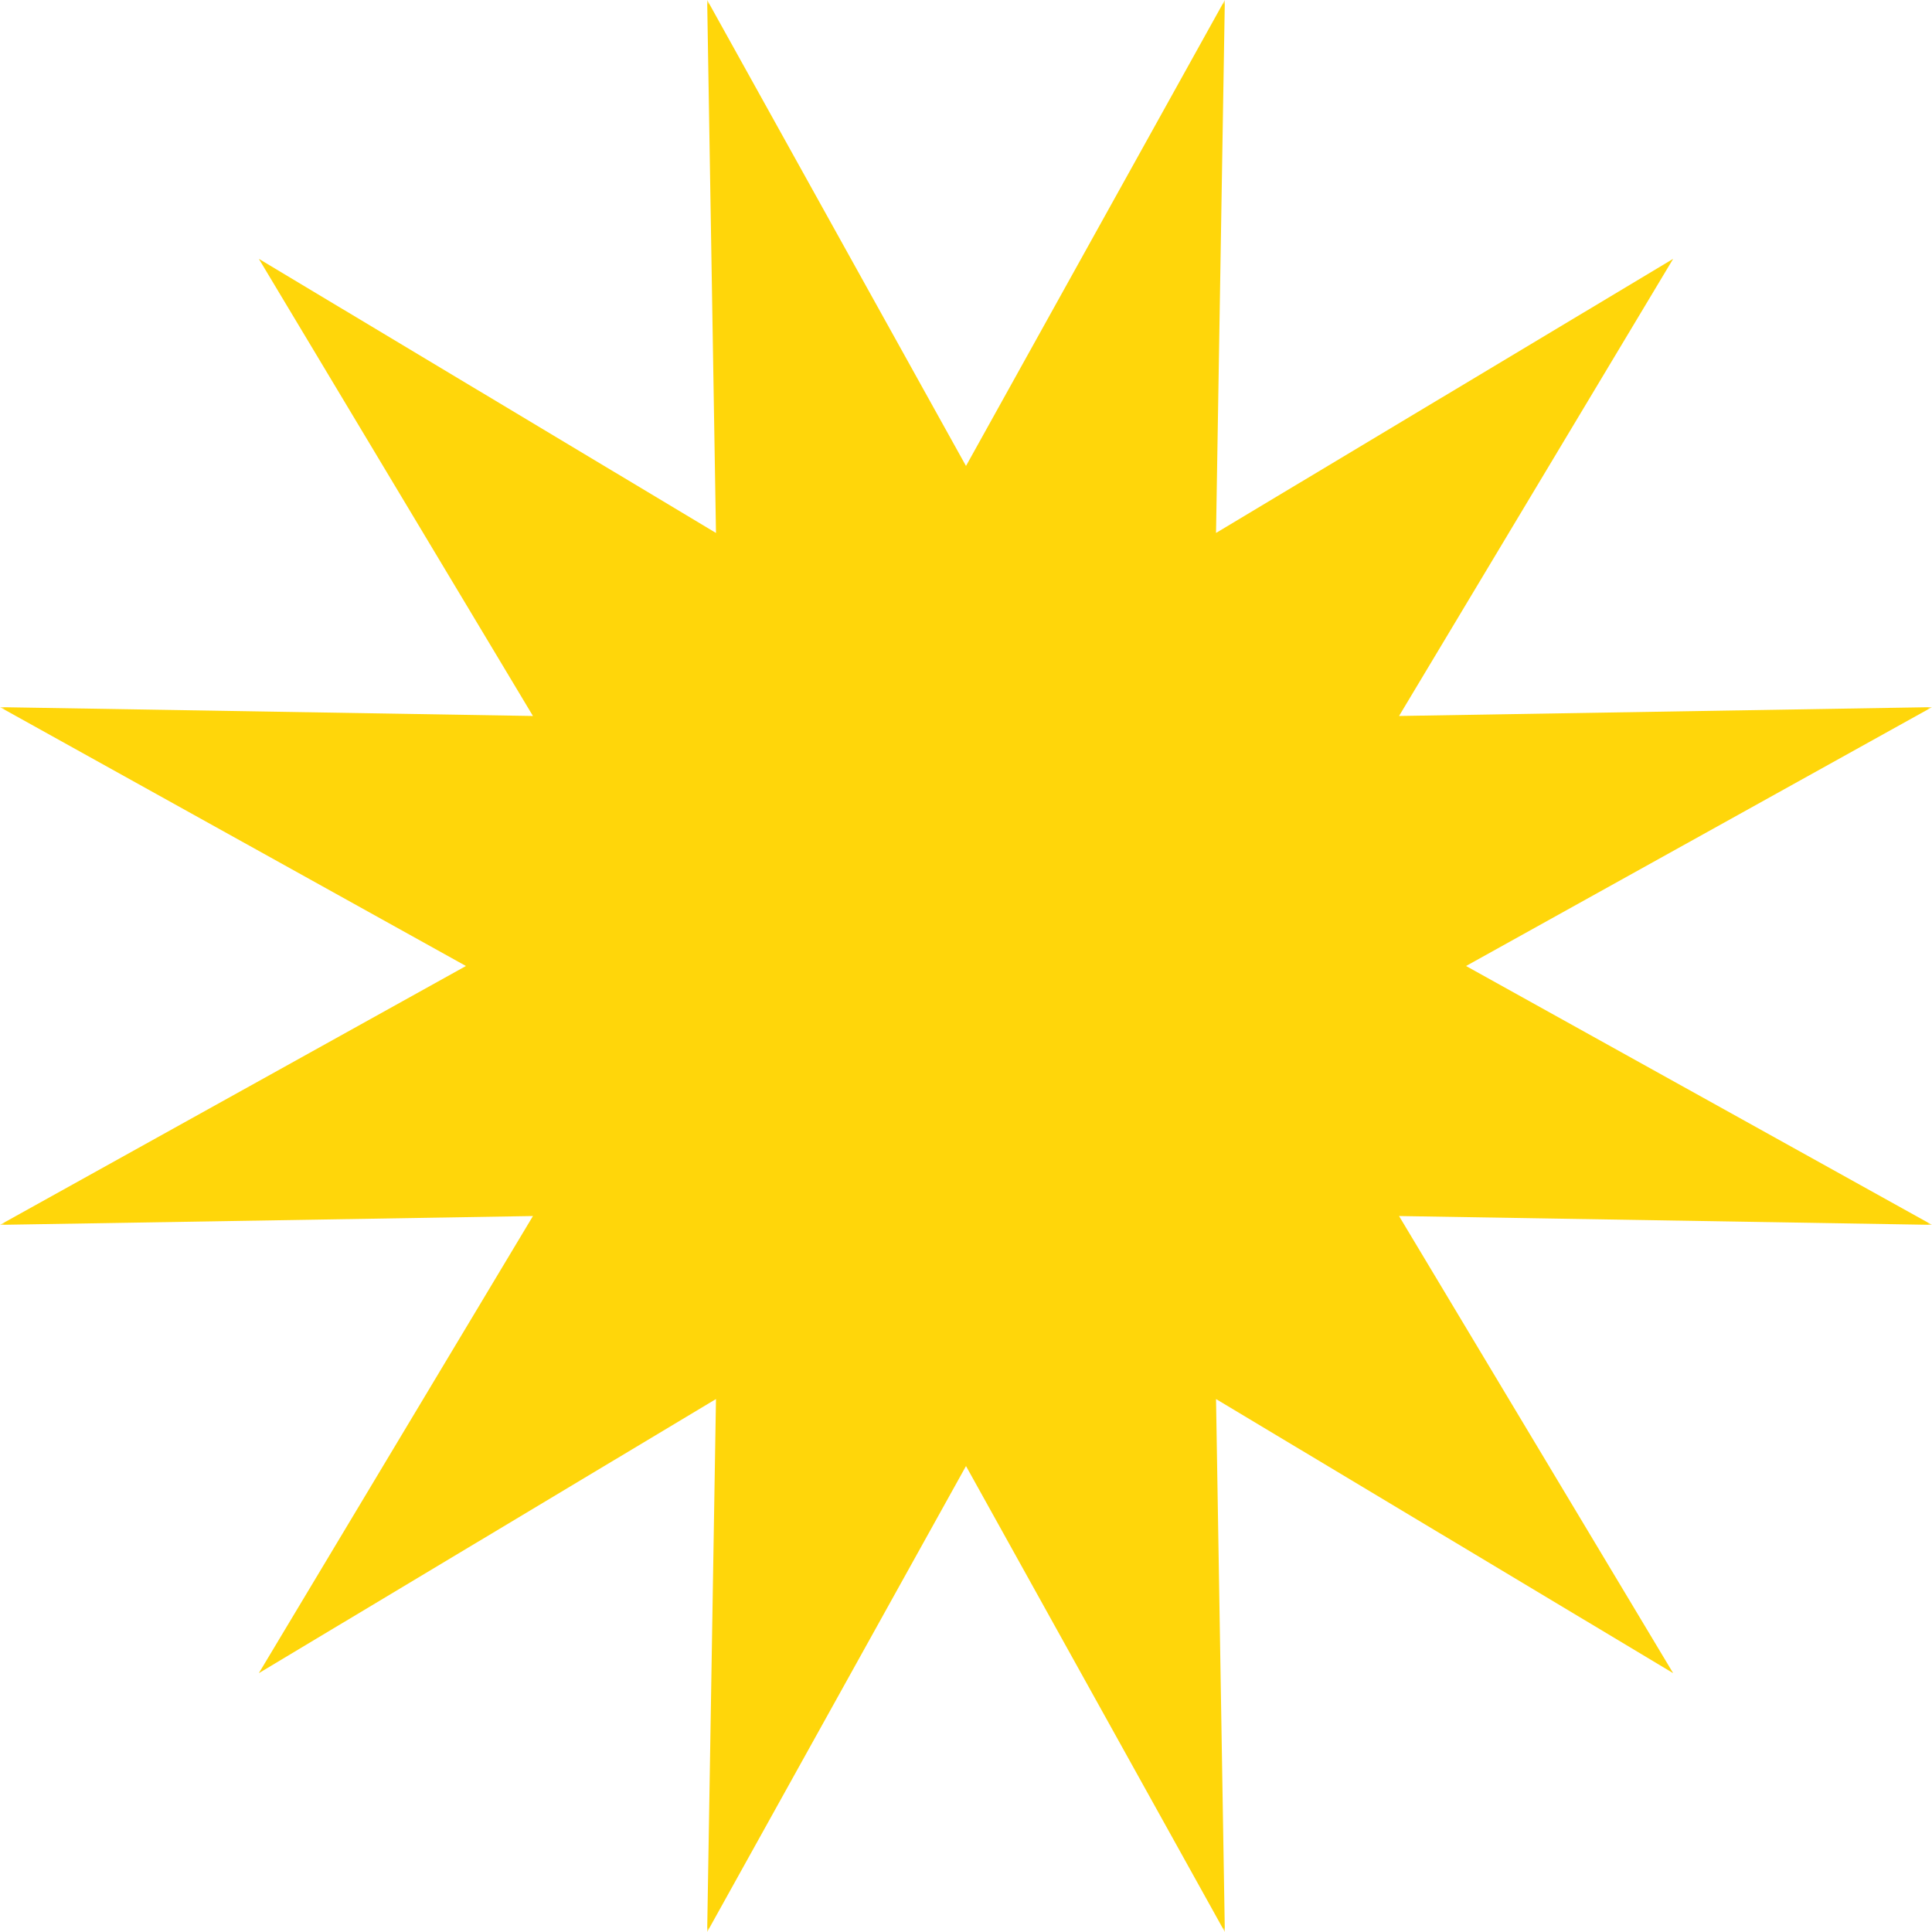 <?xml version="1.0" encoding="UTF-8"?>
<svg xmlns="http://www.w3.org/2000/svg" width="200" height="200" viewBox="0 0 200 200" fill="none">
  <g clip-path="url(#clip0_4052_2440)">
    <mask id="mask0_4052_2440" style="mask-type:luminance" maskUnits="userSpaceOnUse" x="0" y="0" width="200" height="200">
      <path d="M200 0H0V200H200V0Z" fill="white"></path>
    </mask>
    <g mask="url(#mask0_4052_2440)">
      <path d="M200 73.205L151.764 100L200 126.795L144.829 125.883L173.205 173.205L125.883 144.829L126.795 200L100 151.764L73.205 200L74.118 144.829L26.795 173.205L55.171 125.883L0 126.795L48.236 100L0 73.205L55.171 74.118L26.795 26.795L74.118 55.171L73.205 0L100 48.236L126.795 0L125.883 55.171L173.205 26.795L144.829 74.118L200 73.205Z" fill="#FFD60A"></path>
    </g>
  </g>
  <defs>
    <clipPath id="clip0_4052_2440">
      <rect width="200" height="200" fill="white"></rect>
    </clipPath>
  </defs>
</svg>
